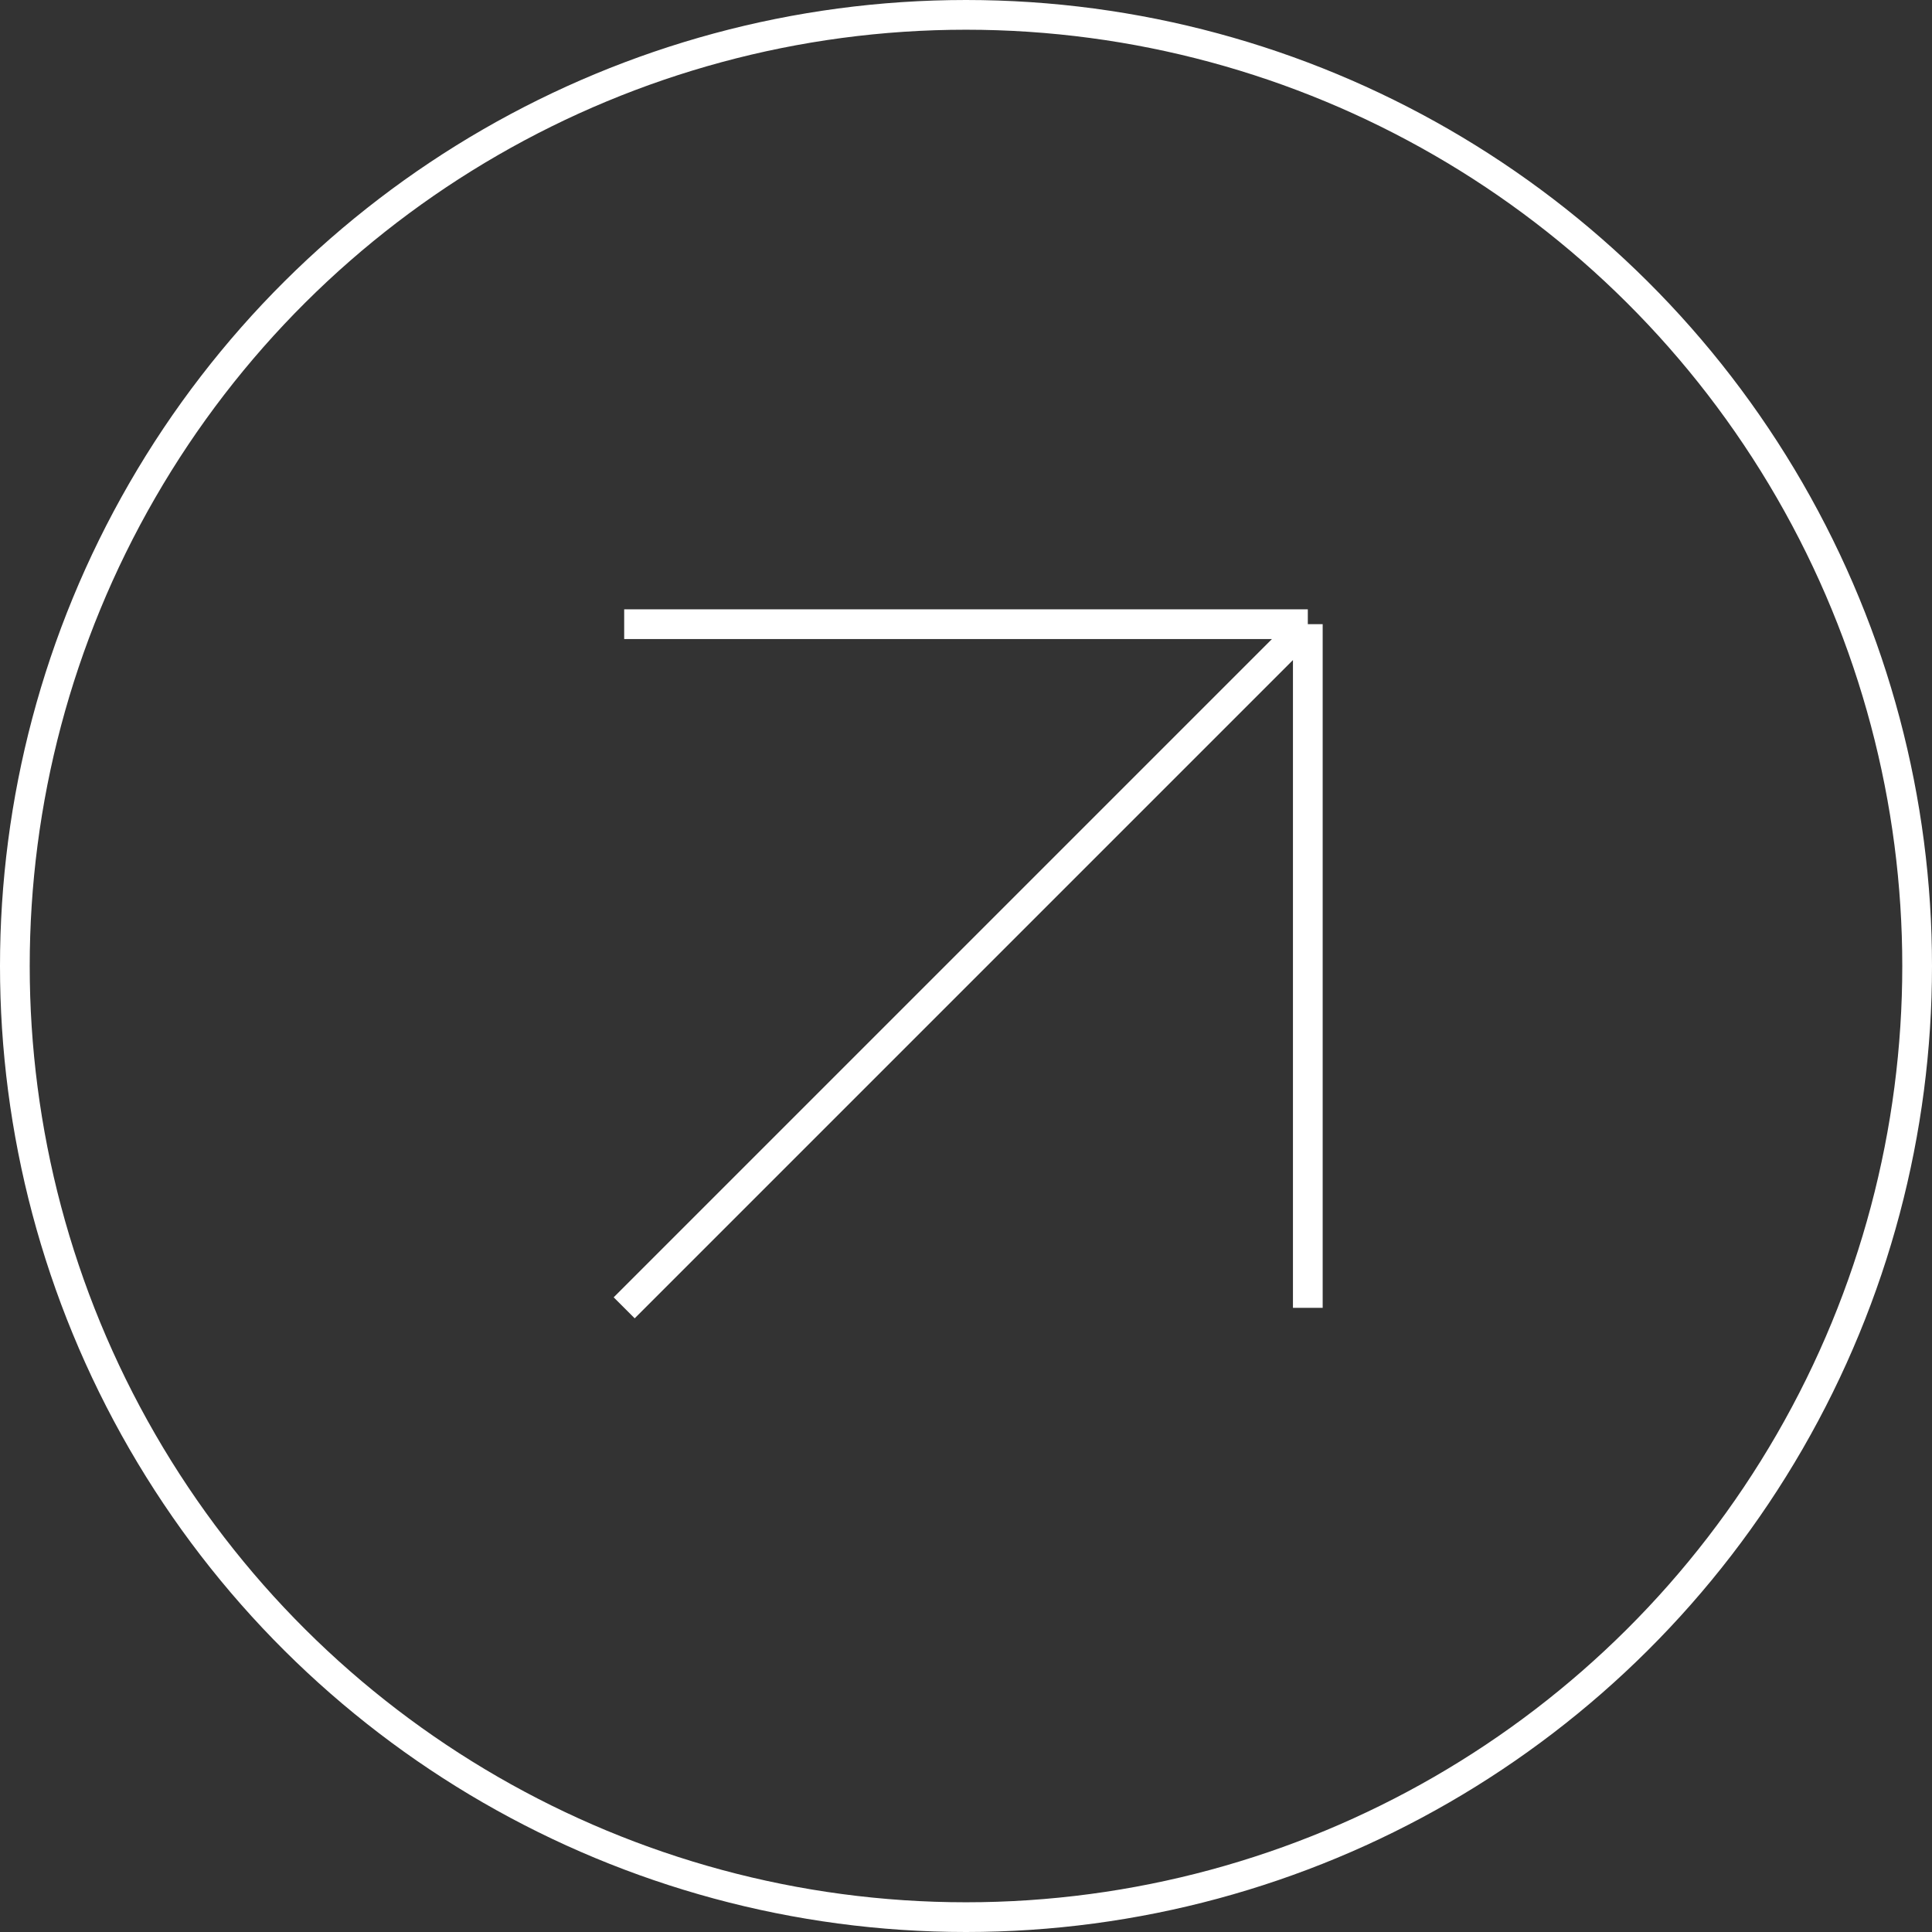 <?xml version="1.0" encoding="UTF-8"?> <svg xmlns="http://www.w3.org/2000/svg" width="65" height="65" viewBox="0 0 65 65" fill="none"><rect x="0" y="0" width="65" height="65" fill="#333333" stroke="none"/> <circle cx="32.5" cy="32.5" r="32" transform="rotate(-90 32.5 32.5)" stroke="white"></circle> <path d="M21 44L44 21M44 21L21 21M44 21L44 44" stroke="white"></path> </svg> 